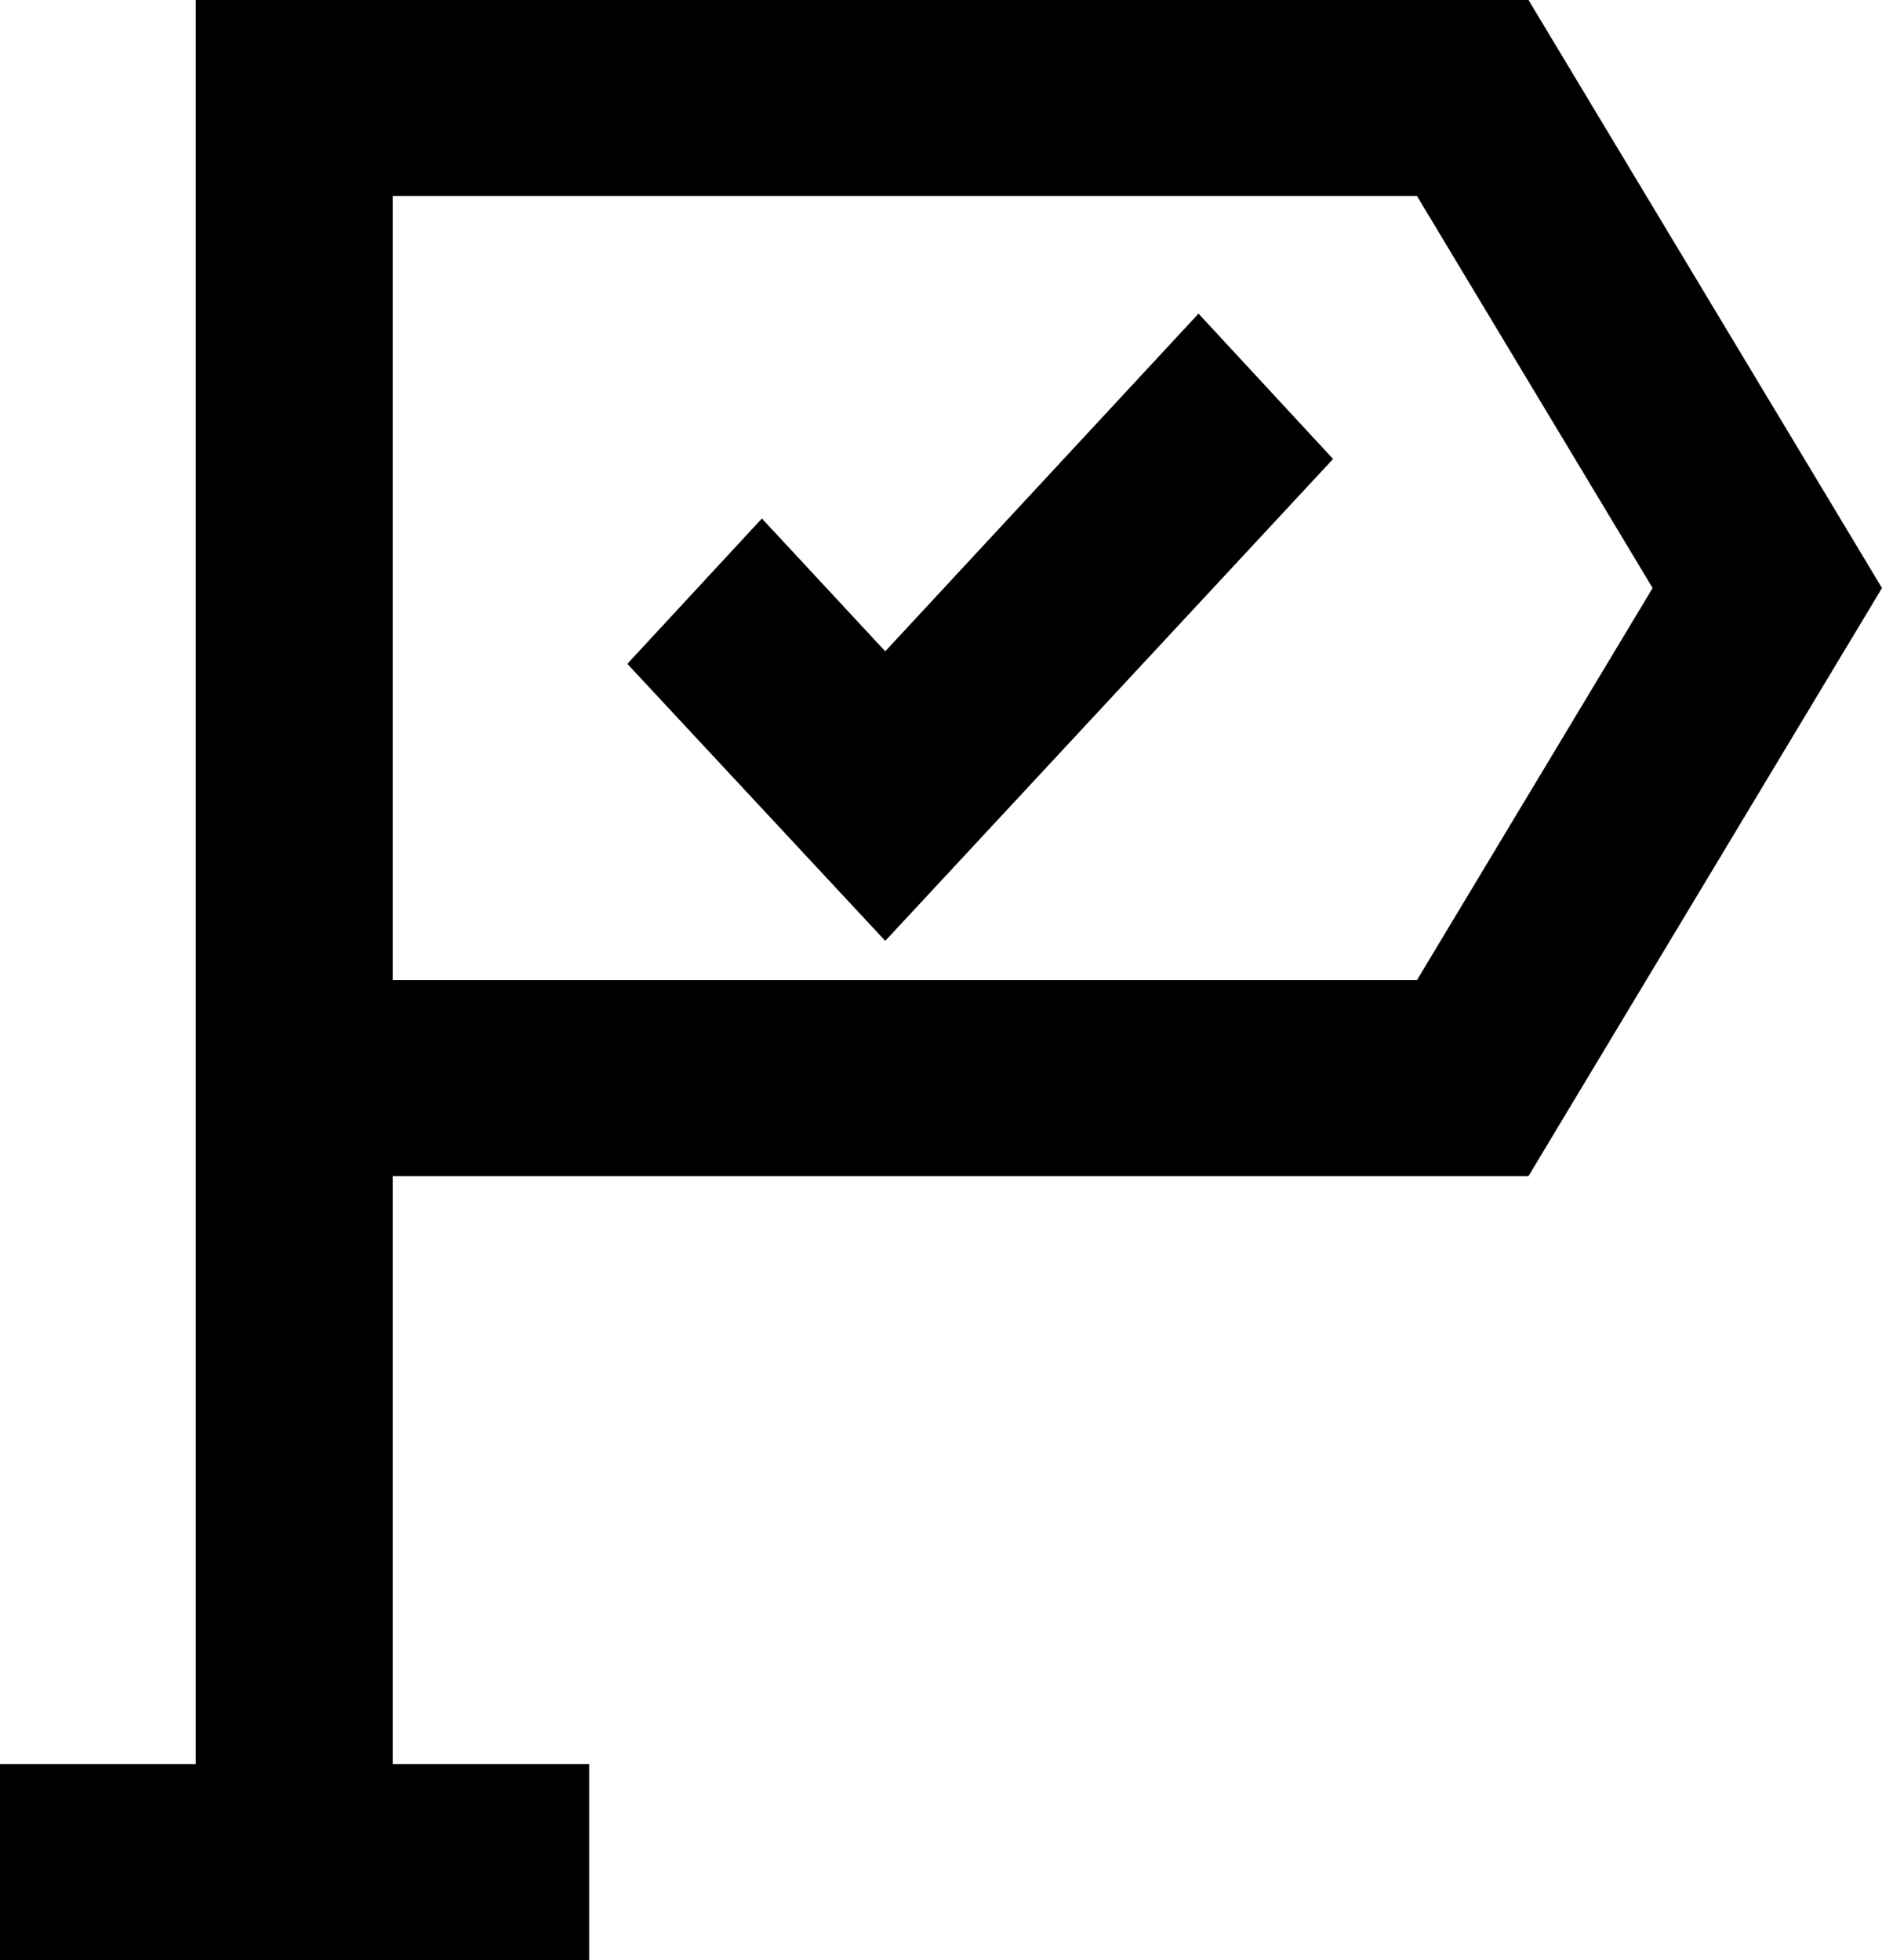 <svg xmlns="http://www.w3.org/2000/svg" width="24" height="25" viewBox="0 0 24 25">
  <path d="M19.492,15 L24,7.5 L19.492,0 L5.008,0 L3.753,0 L2.497,0 L2.497,22.5 L0,22.5 L0,25 L7.513,25 L7.513,22.5 L5.008,22.5 L5.008,15 L19.492,15 Z M18.07,2.5 L21.075,7.5 L18.07,12.5 L5.008,12.5 L5.008,2.5 L18.07,2.5 Z"/>
  <polygon points="11.289 12 17 5.854 15.284 4 11.289 8.307 9.716 6.613 8 8.467"/>
</svg>
